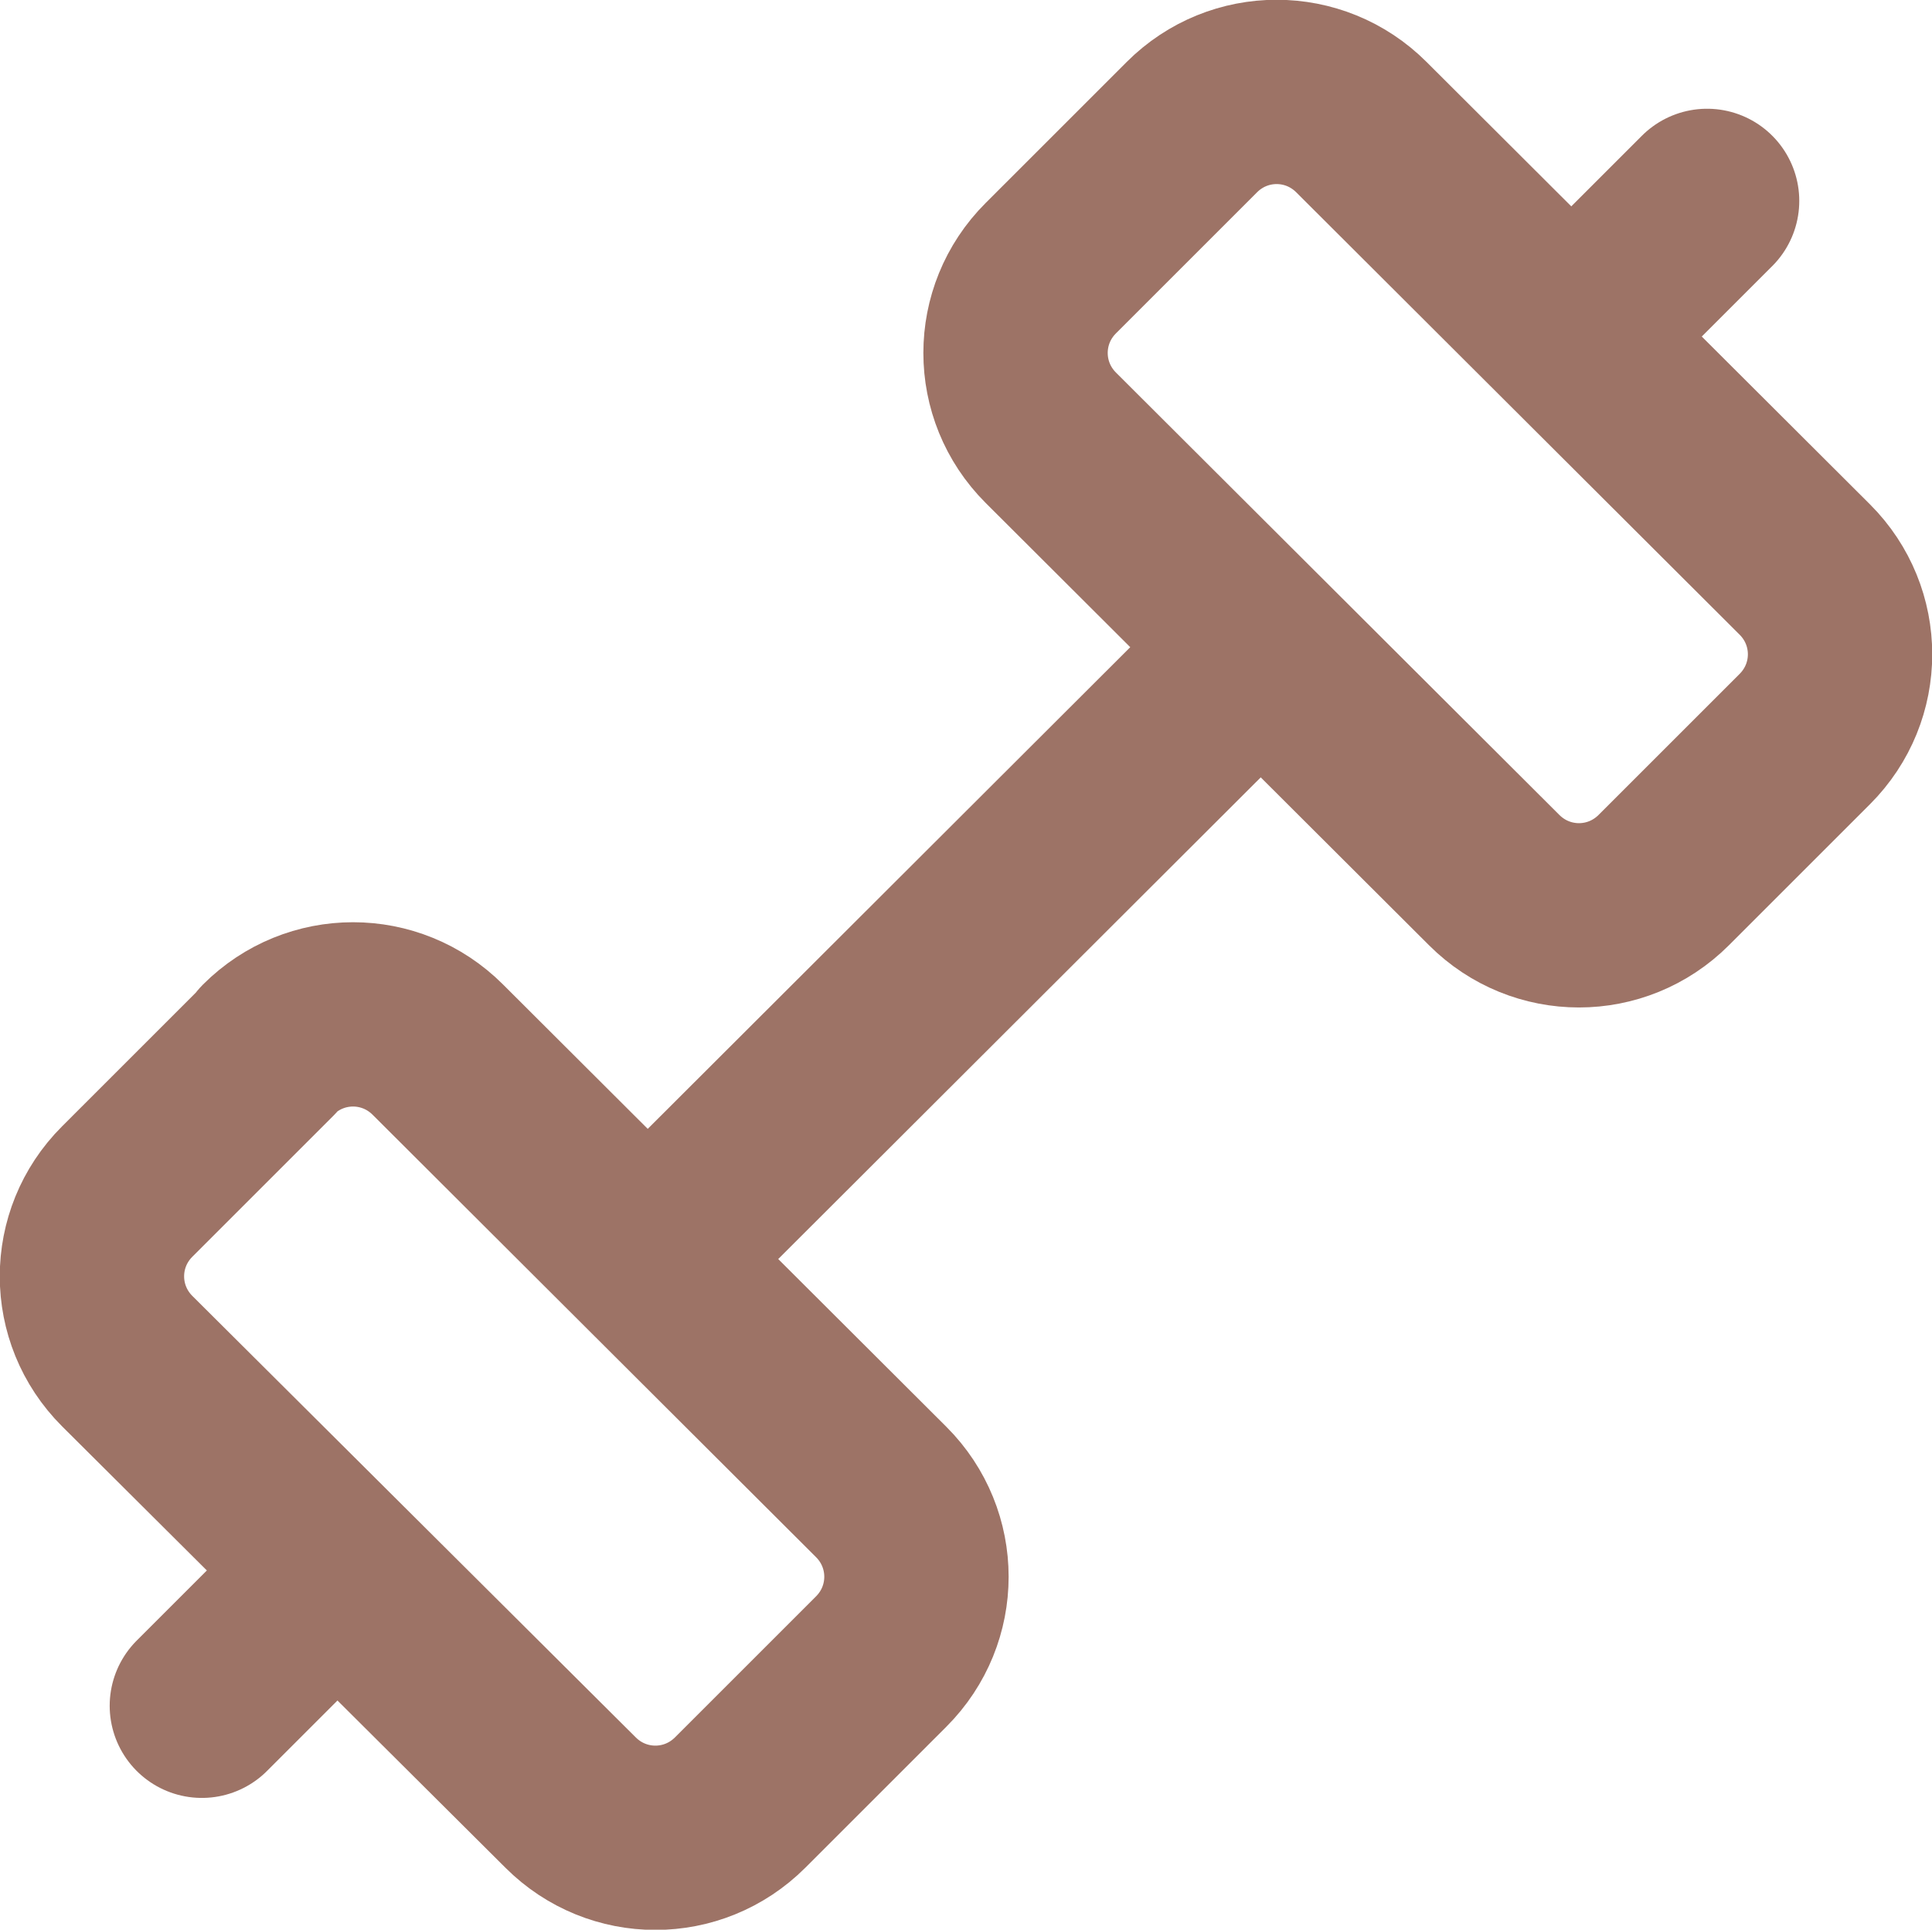<?xml version="1.0" encoding="UTF-8"?>
<svg id="Layer_2" data-name="Layer 2" xmlns="http://www.w3.org/2000/svg" viewBox="0 0 20.96 20.94">
  <defs>
    <style>
      .cls-1 {
        fill: none;
        stroke: #9d7366;
        stroke-linecap: round;
        stroke-linejoin: round;
        stroke-width: 2px;
      }
    </style>
  </defs>
  <g id="materiais">
    <path class="cls-1" d="m12.93,1.38c.51-.51,1.33-.51,1.84,0l4.81,4.8c.51.51.51,1.33,0,1.84l-1.53,1.53c-.51.51-1.33.51-1.84,0l-4.81-4.8c-.51-.51-.51-1.33,0-1.84l1.53-1.53Z"/>
    <path class="cls-1" d="m2.91,11.39c.51-.51,1.33-.51,1.84,0l4.81,4.8c.51.51.51,1.33,0,1.84l-1.53,1.53c-.51.51-1.33.51-1.84,0L1.38,14.77c-.51-.51-.51-1.33,0-1.84l1.53-1.53Z"/>
    <line class="cls-1" x1="7.04" y1="13.65" x2="13.66" y2="7.04"/>
    <g>
      <line class="cls-1" x1="17.36" y1="3.34" x2="18.52" y2="2.18"/>
      <line class="cls-1" x1="2.19" y1="18.51" x2="3.35" y2="17.35"/>
    </g>
  </g>
</svg>
